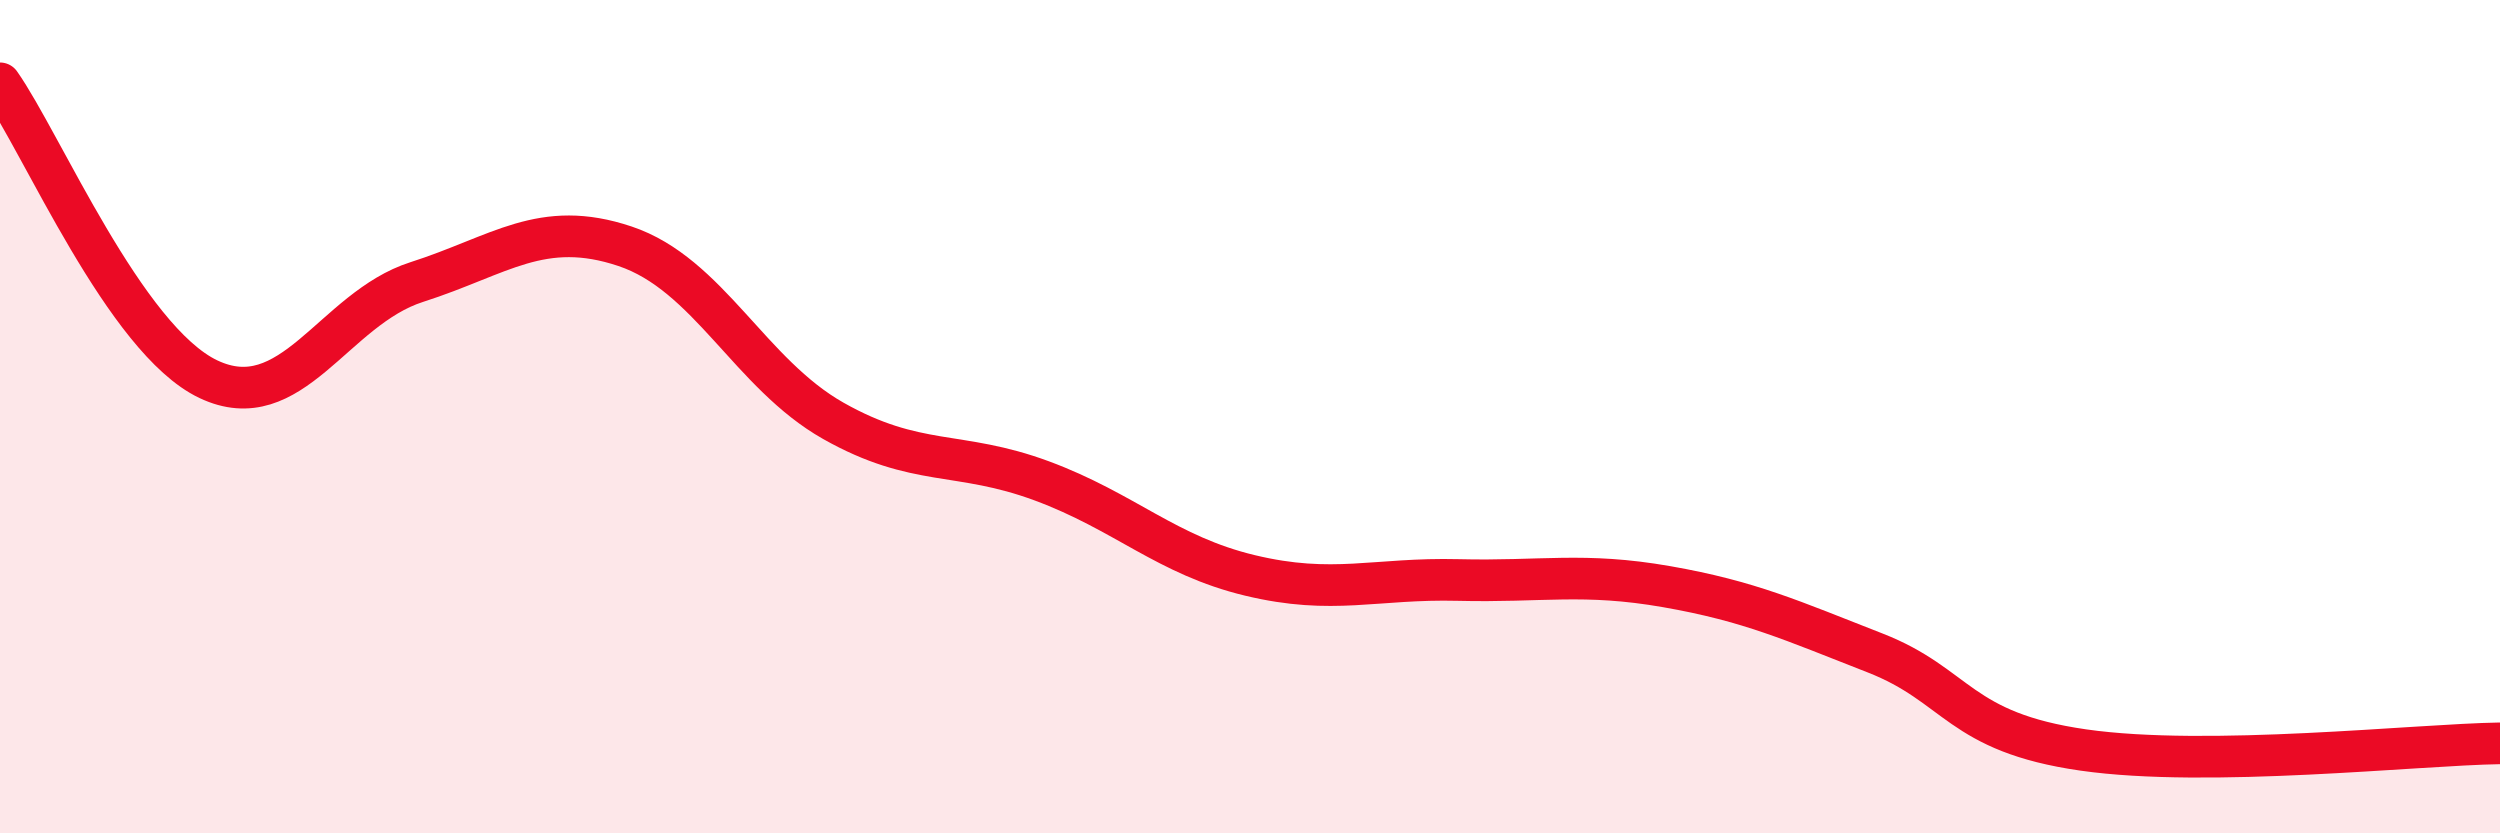 
    <svg width="60" height="20" viewBox="0 0 60 20" xmlns="http://www.w3.org/2000/svg">
      <path
        d="M 0,2 C 1,3.42 3,8.15 5,9.1 C 7,10.05 8,7.41 10,6.77 C 12,6.13 13,5.24 15,5.91 C 17,6.58 18,8.97 20,10.1 C 22,11.23 23,10.8 25,11.54 C 27,12.28 28,13.33 30,13.81 C 32,14.29 33,13.87 35,13.92 C 37,13.97 38,13.73 40,14.08 C 42,14.43 43,14.89 45,15.67 C 47,16.45 47,17.57 50,18 C 53,18.43 58,17.87 60,17.84L60 20L0 20Z"
        fill="#EB0A25"
        opacity="0.1"
        stroke-linecap="round"
        stroke-linejoin="round"
      />
      <path
        d="M 0,2 C 1,3.42 3,8.15 5,9.1 C 7,10.05 8,7.41 10,6.77 C 12,6.13 13,5.24 15,5.91 C 17,6.58 18,8.97 20,10.1 C 22,11.23 23,10.8 25,11.54 C 27,12.28 28,13.33 30,13.81 C 32,14.29 33,13.87 35,13.92 C 37,13.97 38,13.73 40,14.08 C 42,14.43 43,14.89 45,15.67 C 47,16.45 47,17.57 50,18 C 53,18.43 58,17.87 60,17.84"
        stroke="#EB0A25"
        stroke-width="1"
        fill="none"
        stroke-linecap="round"
        stroke-linejoin="round"
      />
    </svg>
  